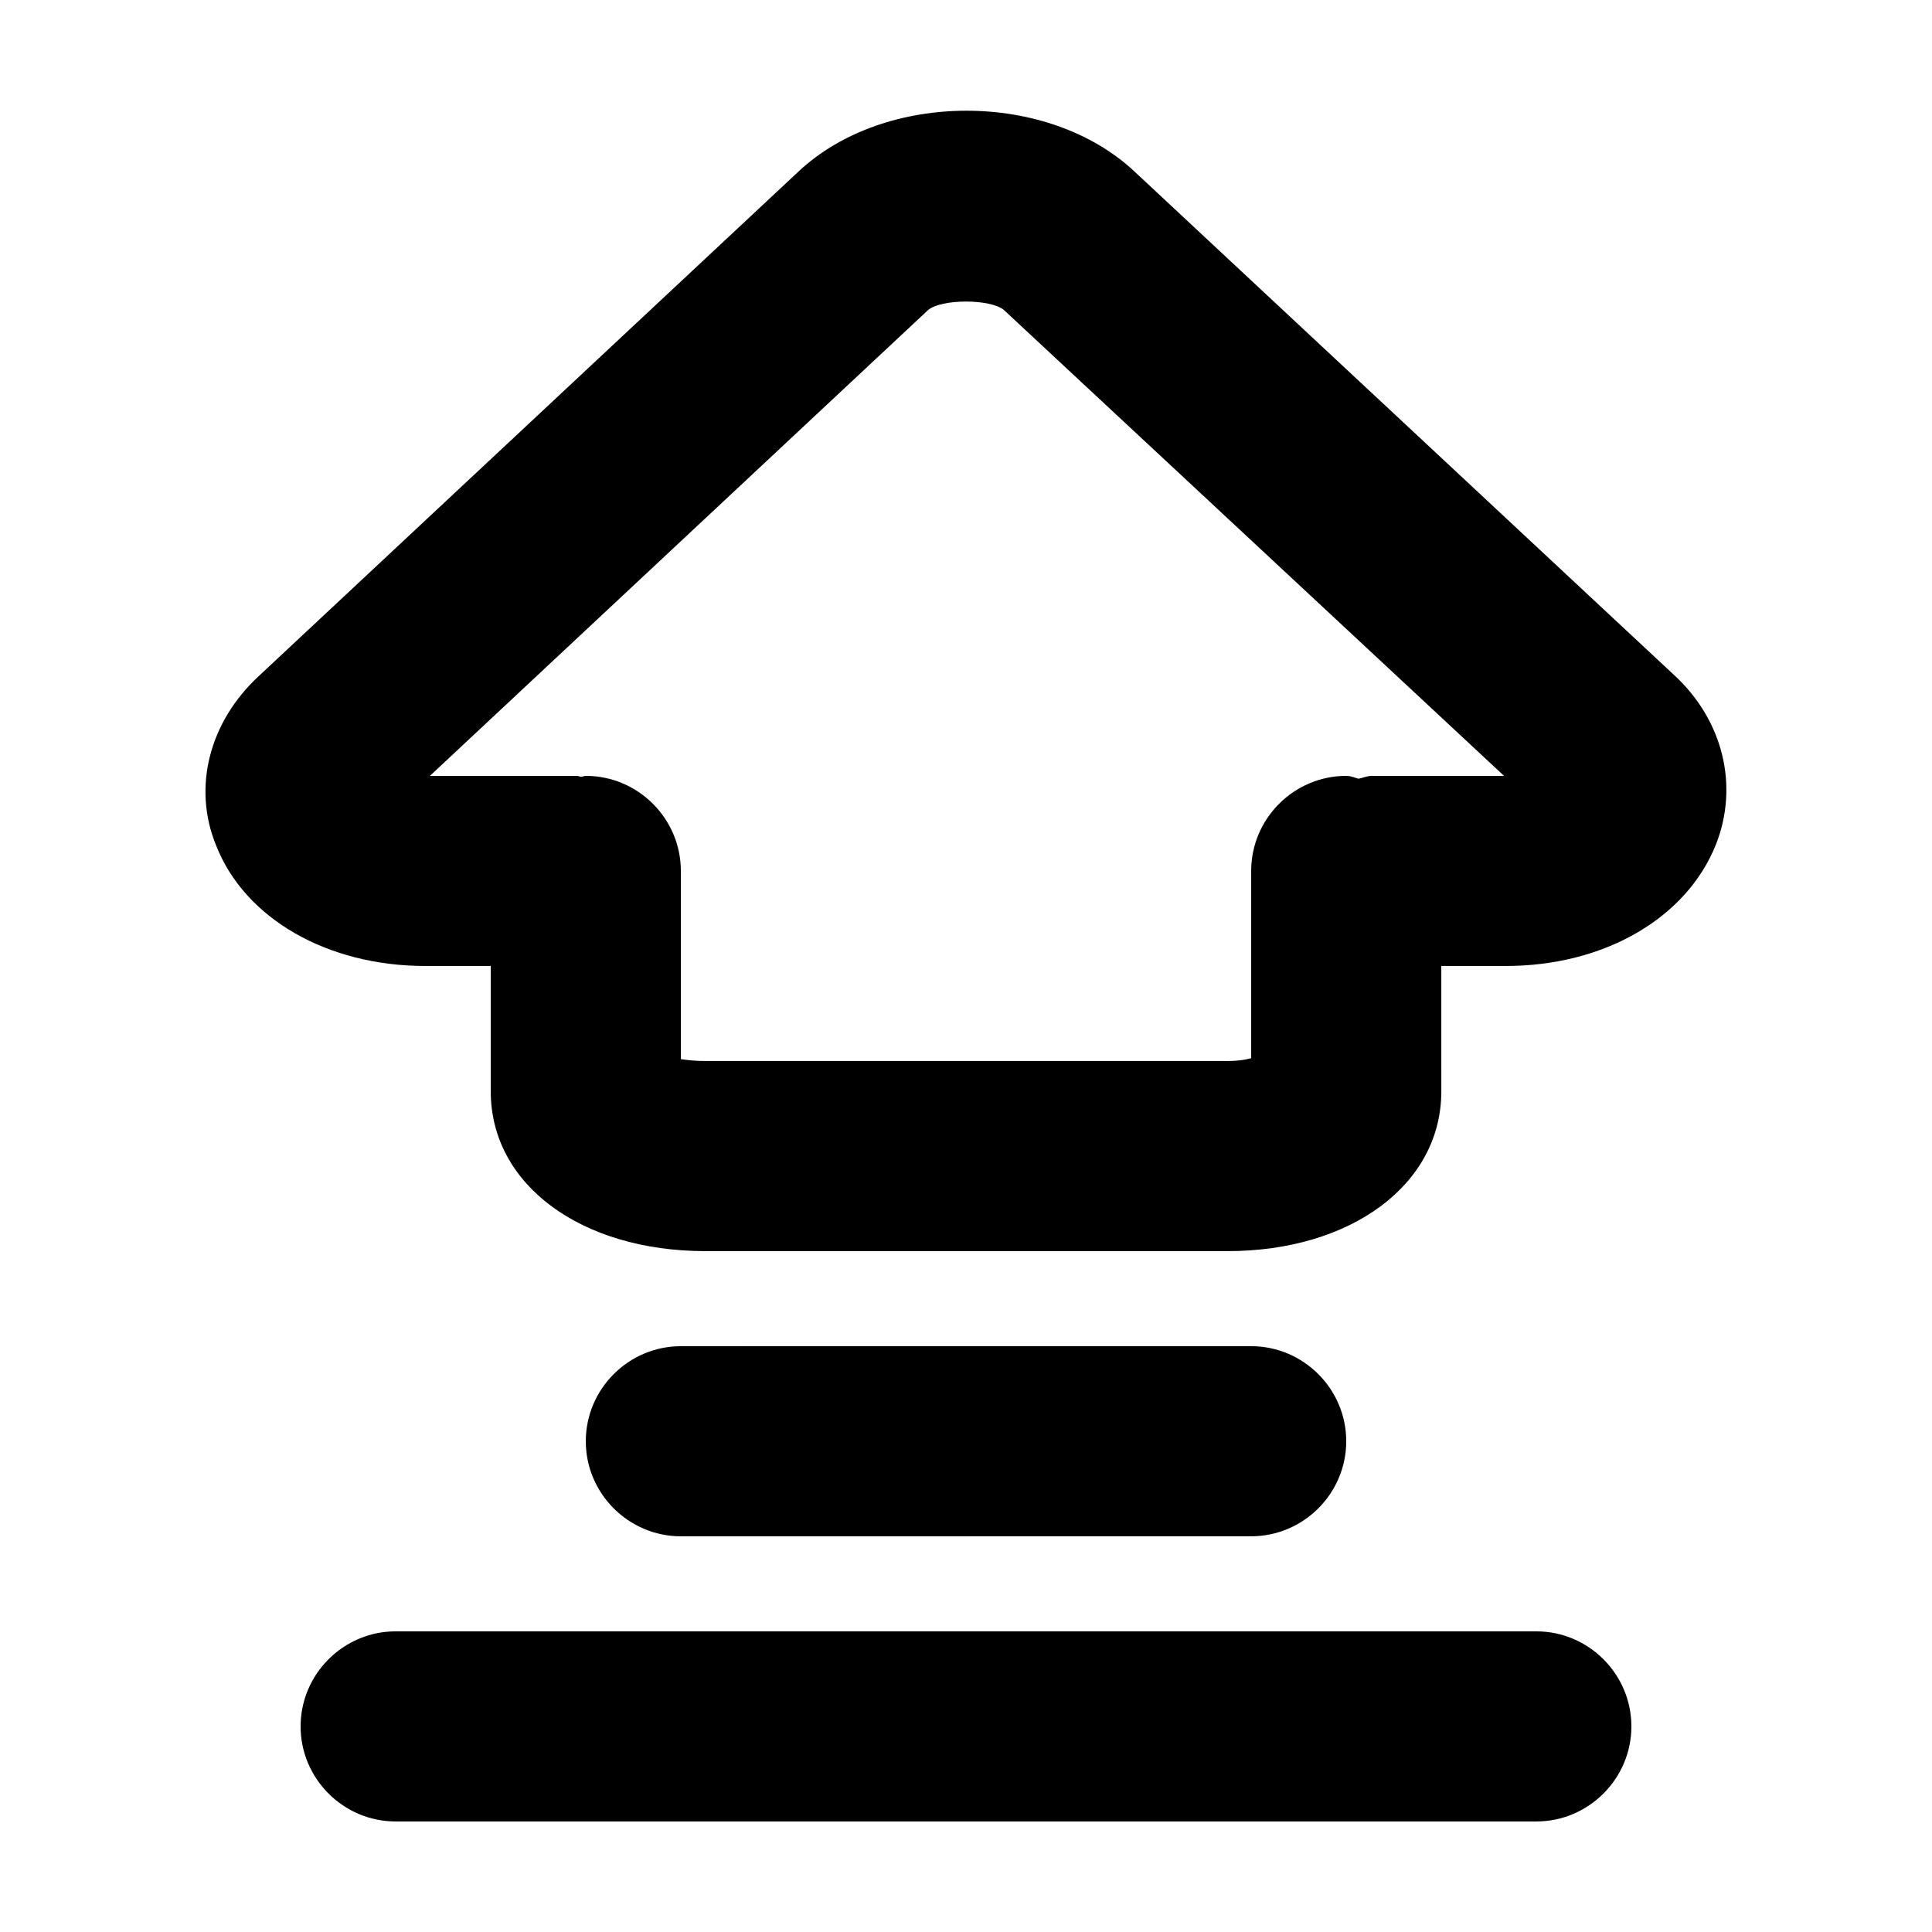 <?xml version="1.0" encoding="UTF-8"?>
<!-- Uploaded to: SVG Repo, www.svgrepo.com, Generator: SVG Repo Mixer Tools -->
<svg fill="#000000" width="800px" height="800px" version="1.1" viewBox="144 144 512 512" xmlns="http://www.w3.org/2000/svg">
 <path d="m587.67 322.91-143.08-133.51c-22.922-21.41-66-21.41-88.922 0l-143.08 133.76c-13.098 12.09-17.633 29.473-11.336 44.84 7.559 19.398 29.473 31.992 55.418 31.992h17.383v33.25c0 24.688 23.93 42.32 56.93 42.32h138.3c32.746 0 56.68-17.633 56.68-42.32l-0.004-33.25h17.129c25.945 0 47.863-12.594 55.672-32.242 6.047-15.371 2.016-32.75-11.082-44.844zm-80.105 26.703c-1.258 0-2.266 0.504-3.527 0.754-1.008-0.25-2.016-0.754-3.273-0.754-13.855 0-25.191 11.336-25.191 25.191v49.625c-1.762 0.504-3.777 0.754-6.551 0.754h-138.04c-2.769 0-4.785-0.25-6.551-0.504v-49.875c0-13.855-11.336-25.191-25.191-25.191-0.504 0-0.754 0.25-1.258 0.25-0.25 0-0.754-0.25-1.008-0.25h-39.043l132-123.43c3.527-3.023 16.625-3.023 20.152 0l132.5 123.43zm-31.992 201.52c13.855 0 25.191-11.336 25.191-25.191s-11.336-25.191-25.191-25.191l-151.14 0.004c-13.855 0-25.191 11.336-25.191 25.191s11.336 25.191 25.191 25.191zm75.57 25.191h-302.29c-13.855 0-25.191 11.336-25.191 25.191 0 13.855 11.336 25.191 25.191 25.191h302.29c13.855 0 25.191-11.336 25.191-25.191 0-13.855-11.336-25.191-25.191-25.191z"/>
</svg>